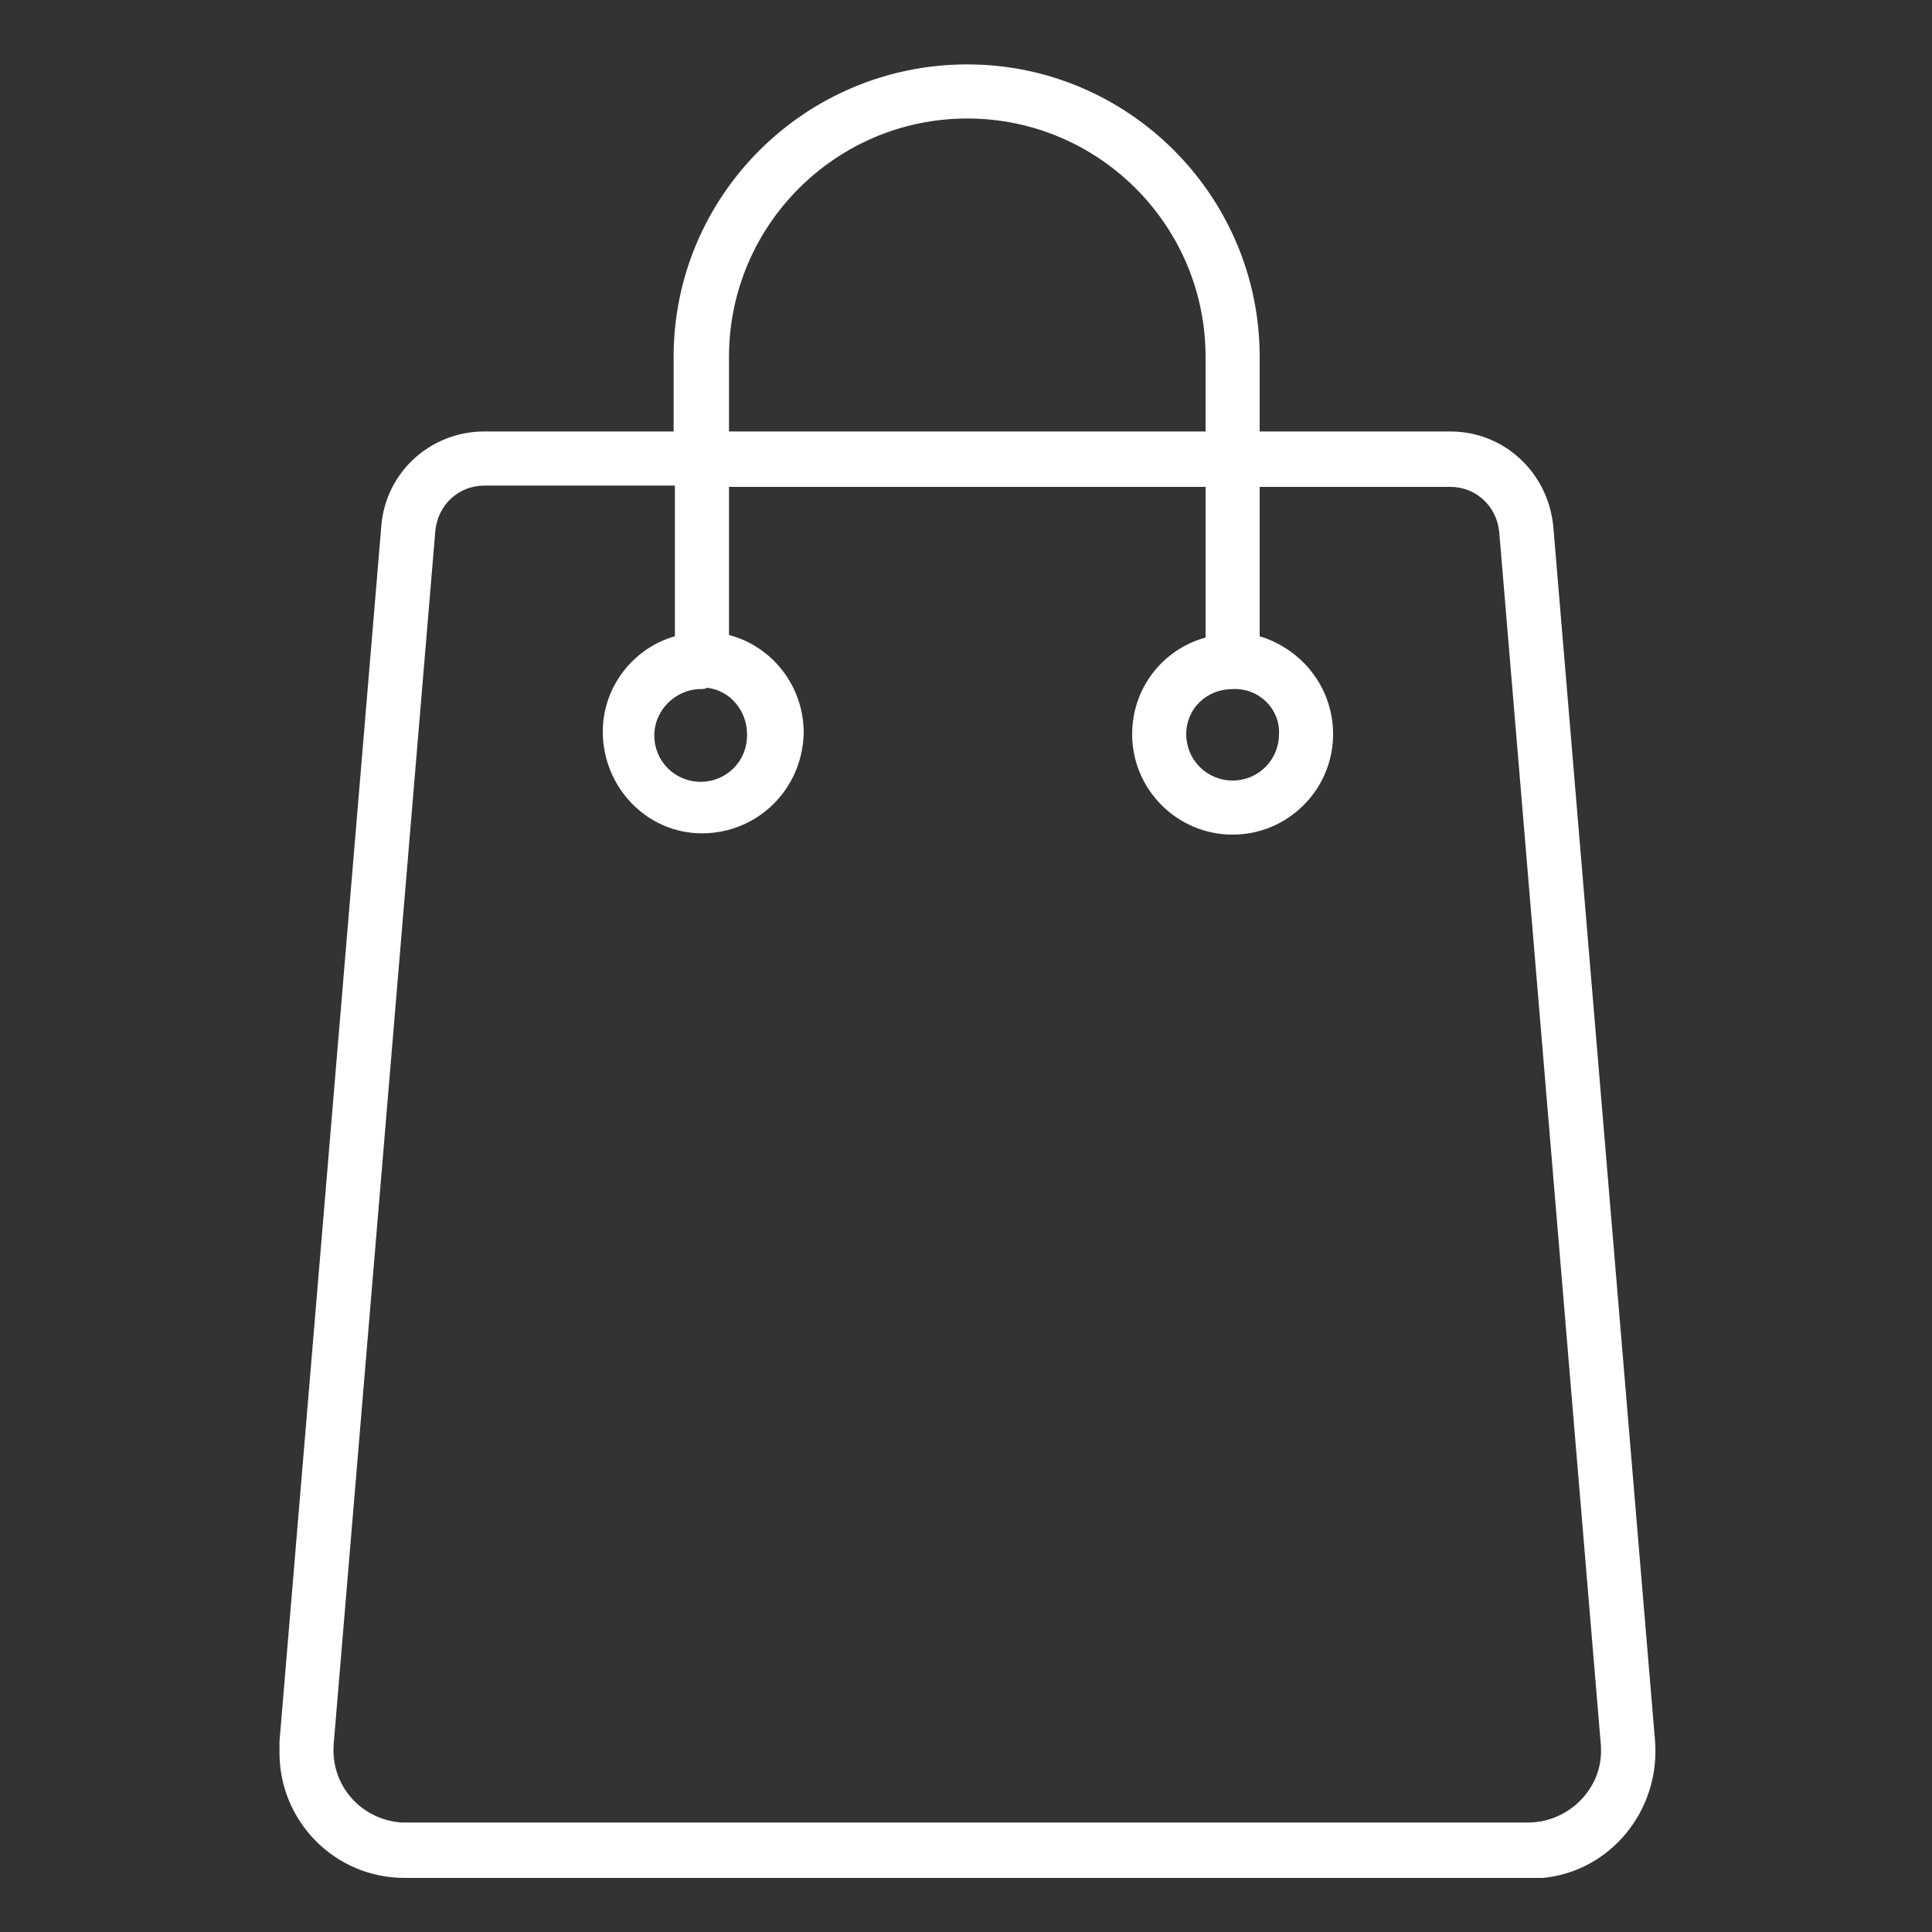 <?xml version="1.0" encoding="utf-8"?>
<!-- Generator: Adobe Illustrator 26.0.2, SVG Export Plug-In . SVG Version: 6.00 Build 0)  -->
<svg version="1.1" id="Calque_1" xmlns="http://www.w3.org/2000/svg" xmlns:xlink="http://www.w3.org/1999/xlink" x="0px" y="0px"
	 viewBox="0 0 150 150" style="enable-background:new 0 0 150 150;" xml:space="preserve">
<rect x="0" y="0" width="150" height="150" fill="#333333" stroke="none"/>
<style type="text/css">
	.st0{fill:#FFFFFF;}
</style>
<g>
	<path class="st0" d="M128.5,135.2l-7.9-94.3c-0.4-4.2-3.8-7.4-8-7.4H97.8v-5.8l0,0C97.8,15.2,87.6,5,75.1,5
		C62.5,5,52.3,15.2,52.3,27.7v5.8H37.6c-4.2,0-7.7,3.2-8,7.4l-7.9,94.3c0,0.3,0,0.6,0,0.9c0,5.3,4.3,9.7,9.7,9.7h87.5
		c0.3,0,0.6,0,0.9,0C125,145.3,128.9,140.6,128.5,135.2z M56.6,27.7L56.6,27.7c0-10.2,8.3-18.5,18.5-18.5s18.5,8.3,18.5,18.5v5.8
		h-37V27.7z M118.8,141.5H31.3h-0.1c-3.1-0.2-5.5-2.8-5.3-6l7.9-94.3c0.2-2,1.8-3.5,3.8-3.5h14.8v11.7c-3.2,0.9-5.6,3.9-5.6,7.4
		c0,4.3,3.4,7.9,7.7,7.9l0,0c4.3,0,7.8-3.4,7.9-7.8c0-3.6-2.4-6.7-5.8-7.6V37.8h37v11.7c-3.3,0.9-5.7,3.9-5.7,7.5
		c0,4.3,3.5,7.8,7.8,7.8s7.8-3.5,7.8-7.8l0,0c0-3.6-2.4-6.6-5.7-7.6V37.8h14.8c2,0,3.6,1.5,3.8,3.5l7.9,94.3c0,0.1,0,0.1,0,0.2
		C124.4,138.8,121.9,141.4,118.8,141.5z M54.4,53.5L54.4,53.5c0.2,0,0.3,0,0.5-0.1c1.8,0.2,3.1,1.8,3.1,3.6c0,0,0,0,0,0.1
		c0,2-1.6,3.6-3.6,3.6s-3.6-1.6-3.6-3.6S52.5,53.5,54.4,53.5z M95.7,53.5L95.7,53.5L95.7,53.5c2.1-0.1,3.7,1.6,3.6,3.5l0,0
		c0,2-1.6,3.6-3.6,3.6S92.1,59,92.1,57S93.7,53.5,95.7,53.5z"/>
</g>
</svg>
